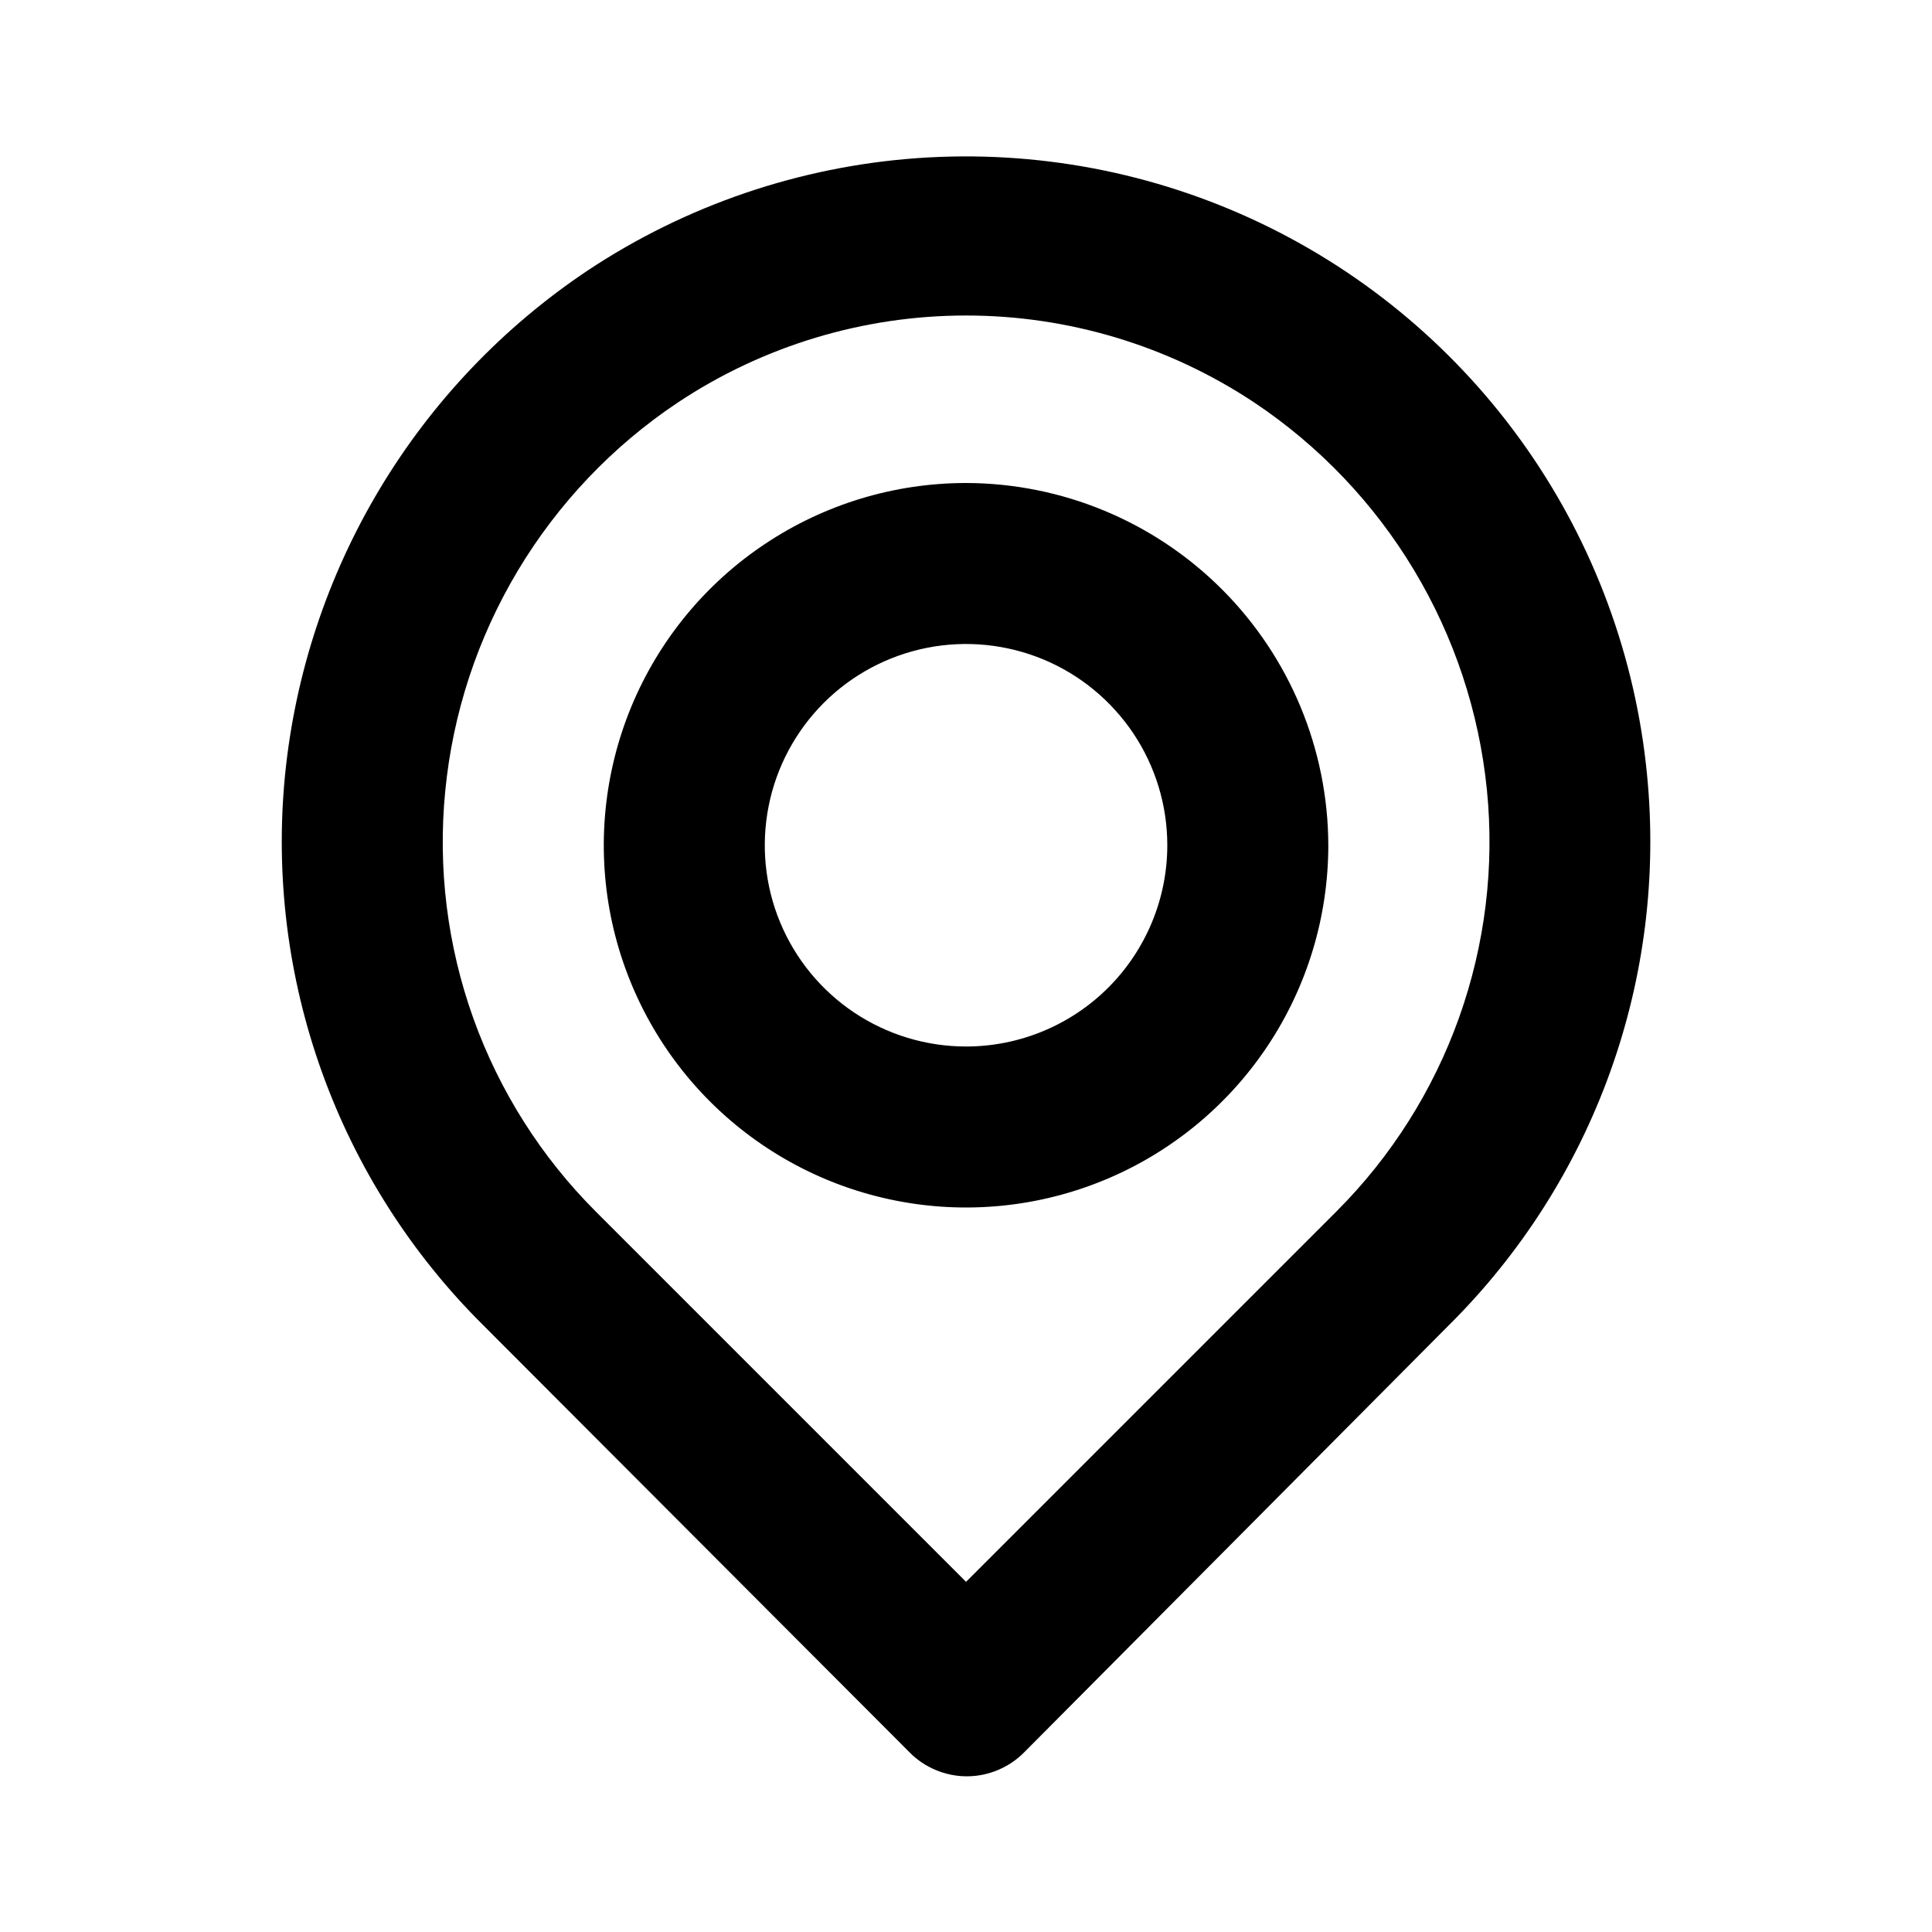 <svg width="36" height="36" viewBox="0 0 36 36" fill="none" xmlns="http://www.w3.org/2000/svg">
<path d="M30.691 14.445C30.48 12.253 29.705 10.154 28.442 8.35C27.179 6.547 25.471 5.101 23.483 4.154C21.495 3.207 19.296 2.791 17.1 2.946C14.904 3.102 12.785 3.823 10.951 5.04C9.374 6.094 8.051 7.484 7.076 9.11C6.101 10.736 5.498 12.558 5.311 14.445C5.127 16.32 5.363 18.211 6.001 19.983C6.639 21.755 7.664 23.363 9.001 24.69L16.951 32.655C17.09 32.796 17.256 32.907 17.439 32.983C17.622 33.059 17.817 33.099 18.016 33.099C18.214 33.099 18.41 33.059 18.592 32.983C18.775 32.907 18.941 32.796 19.081 32.655L27.001 24.69C28.337 23.363 29.362 21.755 30 19.983C30.639 18.211 30.874 16.32 30.691 14.445ZM24.901 22.575L18.001 29.475L11.101 22.575C10.084 21.558 9.305 20.328 8.82 18.975C8.335 17.621 8.156 16.176 8.296 14.745C8.436 13.292 8.898 11.888 9.648 10.635C10.398 9.382 11.416 8.311 12.631 7.5C14.222 6.443 16.09 5.879 18.001 5.879C19.911 5.879 21.779 6.443 23.371 7.5C24.581 8.308 25.598 9.374 26.347 10.621C27.097 11.869 27.561 13.267 27.706 14.715C27.85 16.151 27.673 17.601 27.188 18.961C26.703 20.32 25.922 21.555 24.901 22.575ZM18.001 9C16.666 9 15.361 9.396 14.251 10.138C13.14 10.879 12.275 11.934 11.764 13.167C11.254 14.4 11.12 15.758 11.38 17.067C11.641 18.376 12.284 19.579 13.228 20.523C14.172 21.467 15.374 22.11 16.684 22.37C17.993 22.631 19.35 22.497 20.584 21.986C21.817 21.475 22.871 20.61 23.613 19.5C24.355 18.39 24.751 17.085 24.751 15.75C24.747 13.961 24.034 12.246 22.769 10.981C21.504 9.716 19.79 9.004 18.001 9ZM18.001 19.5C17.259 19.5 16.534 19.28 15.917 18.868C15.3 18.456 14.82 17.87 14.536 17.185C14.252 16.5 14.178 15.746 14.323 15.018C14.467 14.291 14.825 13.623 15.349 13.098C15.873 12.574 16.541 12.217 17.269 12.072C17.996 11.927 18.75 12.002 19.436 12.285C20.121 12.569 20.706 13.05 21.119 13.667C21.531 14.283 21.751 15.008 21.751 15.75C21.751 16.744 21.355 17.698 20.652 18.402C19.949 19.105 18.995 19.5 18.001 19.5Z" fill="black"/>
</svg>

